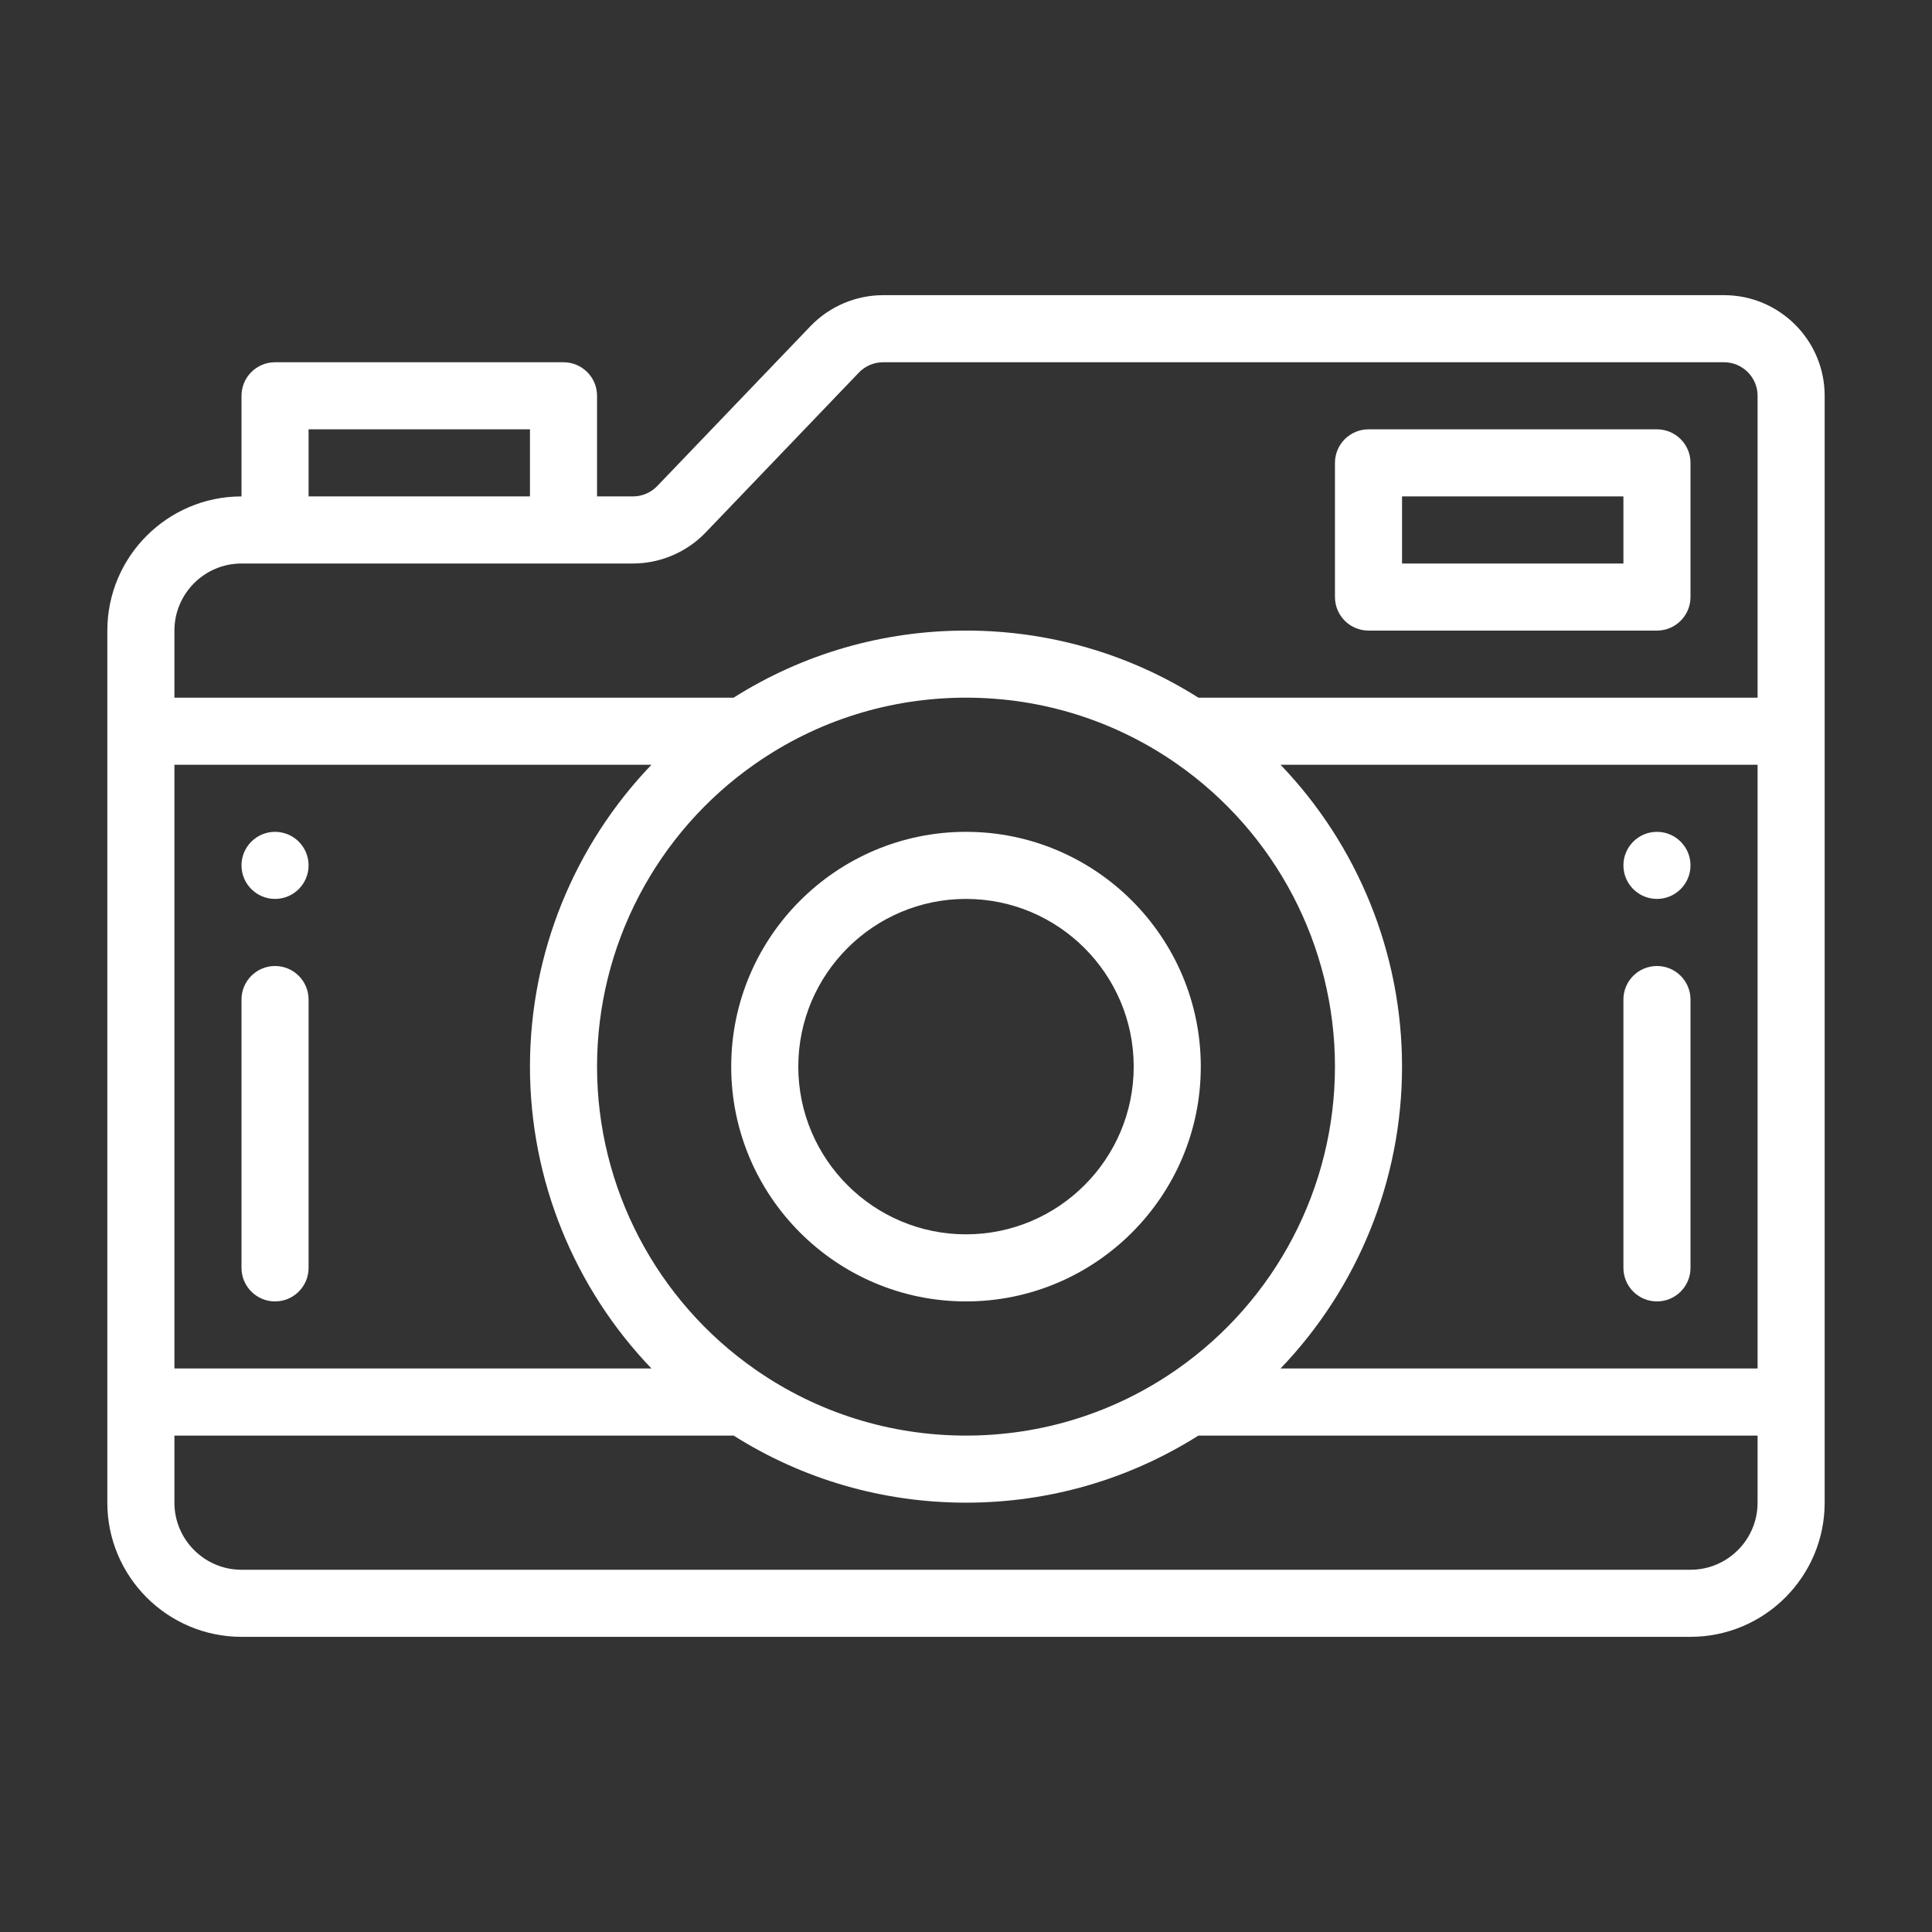 <svg width="72" height="72" viewBox="0 0 72 72" fill="none" xmlns="http://www.w3.org/2000/svg">
<rect x="0" y="0" width="72" height="72" fill="#333333" stroke="none"/>
<path d="M61.75 31C61.06 31 60.5 31.56 60.5 32.25C60.5 32.94 61.06 33.5 61.75 33.5C62.44 33.5 63 32.94 63 32.25C63 31.56 62.44 31 61.75 31Z" fill="white"/>
<path d="M10.25 31C9.56 31 9 31.56 9 32.25C9 32.94 9.56 33.5 10.25 33.5C10.94 33.5 11.5 32.94 11.5 32.25C11.5 31.56 10.94 31 10.25 31Z" fill="white"/>
<path d="M64.25 11H32.911C31.895 11 30.908 11.421 30.204 12.155L24.494 18.113C24.258 18.359 23.928 18.5 23.59 18.5H22.25V14.75C22.25 14.06 21.69 13.5 21 13.5H10.25C9.56 13.5 9 14.06 9 14.75V18.5C6.243 18.5 4 20.743 4 23.5V56C4 58.757 6.243 61 9 61H63C65.757 61 68 58.757 68 56V14.75C68 12.682 66.318 11 64.25 11ZM11.5 16H19.75V18.5H11.5V16ZM6.5 28.5H24.278C21.403 31.499 19.75 35.52 19.75 39.75C19.75 43.98 21.403 48.001 24.278 51H6.5V28.5ZM28.158 28.455C30.465 26.849 33.177 26 36 26C38.823 26 41.535 26.849 43.842 28.455C43.842 28.455 43.842 28.455 43.842 28.455C47.541 31.029 49.75 35.251 49.75 39.75C49.75 44.249 47.541 48.471 43.842 51.045C41.535 52.651 38.823 53.5 36 53.5C33.177 53.5 30.465 52.651 28.158 51.045C24.458 48.471 22.25 44.249 22.25 39.75C22.25 35.251 24.458 31.029 28.158 28.455ZM65.5 56C65.5 57.379 64.379 58.5 63 58.5H9C7.622 58.5 6.5 57.379 6.5 56V53.5H27.32C27.326 53.5 27.332 53.499 27.338 53.499C29.93 55.136 32.908 56 36 56C39.092 56 42.07 55.136 44.662 53.499C44.668 53.499 44.674 53.5 44.68 53.5H65.5V56ZM65.5 51H47.722C50.597 48.001 52.25 43.98 52.25 39.75C52.25 35.52 50.597 31.499 47.722 28.5H65.5V51ZM65.5 26H44.68C44.674 26 44.668 26.001 44.662 26.001C42.07 24.363 39.092 23.5 36 23.5C32.908 23.5 29.93 24.363 27.338 26.001C27.332 26.001 27.326 26 27.32 26H6.5V23.5C6.5 22.122 7.622 21 9 21H10.25H21H23.59C24.605 21 25.591 20.58 26.297 19.845L32.008 13.885C32.243 13.64 32.572 13.5 32.911 13.5H64.25C64.939 13.5 65.5 14.061 65.5 14.75V26Z" fill="white"/>
<path d="M61.75 16H51C50.31 16 49.75 16.56 49.75 17.25V22.25C49.75 22.94 50.31 23.5 51 23.5H61.75C62.44 23.5 63 22.94 63 22.25V17.25C63 16.56 62.44 16 61.75 16ZM60.5 21H52.25V18.5H60.5V21Z" fill="white"/>
<path d="M61.75 36C61.06 36 60.5 36.56 60.5 37.25V47.25C60.5 47.94 61.06 48.5 61.75 48.5C62.44 48.5 63 47.94 63 47.25V37.25C63 36.56 62.44 36 61.75 36Z" fill="white"/>
<path d="M10.25 36C9.56 36 9 36.56 9 37.25V47.25C9 47.94 9.56 48.5 10.25 48.5C10.94 48.5 11.5 47.94 11.5 47.25V37.25C11.5 36.56 10.94 36 10.25 36Z" fill="white"/>
<path d="M36 31C31.175 31 27.25 34.925 27.25 39.75C27.25 44.575 31.175 48.5 36 48.5C40.825 48.5 44.75 44.575 44.75 39.75C44.75 34.925 40.825 31 36 31ZM36 46C32.554 46 29.75 43.196 29.75 39.75C29.75 36.304 32.554 33.5 36 33.5C39.446 33.5 42.25 36.304 42.25 39.75C42.25 43.196 39.446 46 36 46Z" fill="white"/>
</svg>
